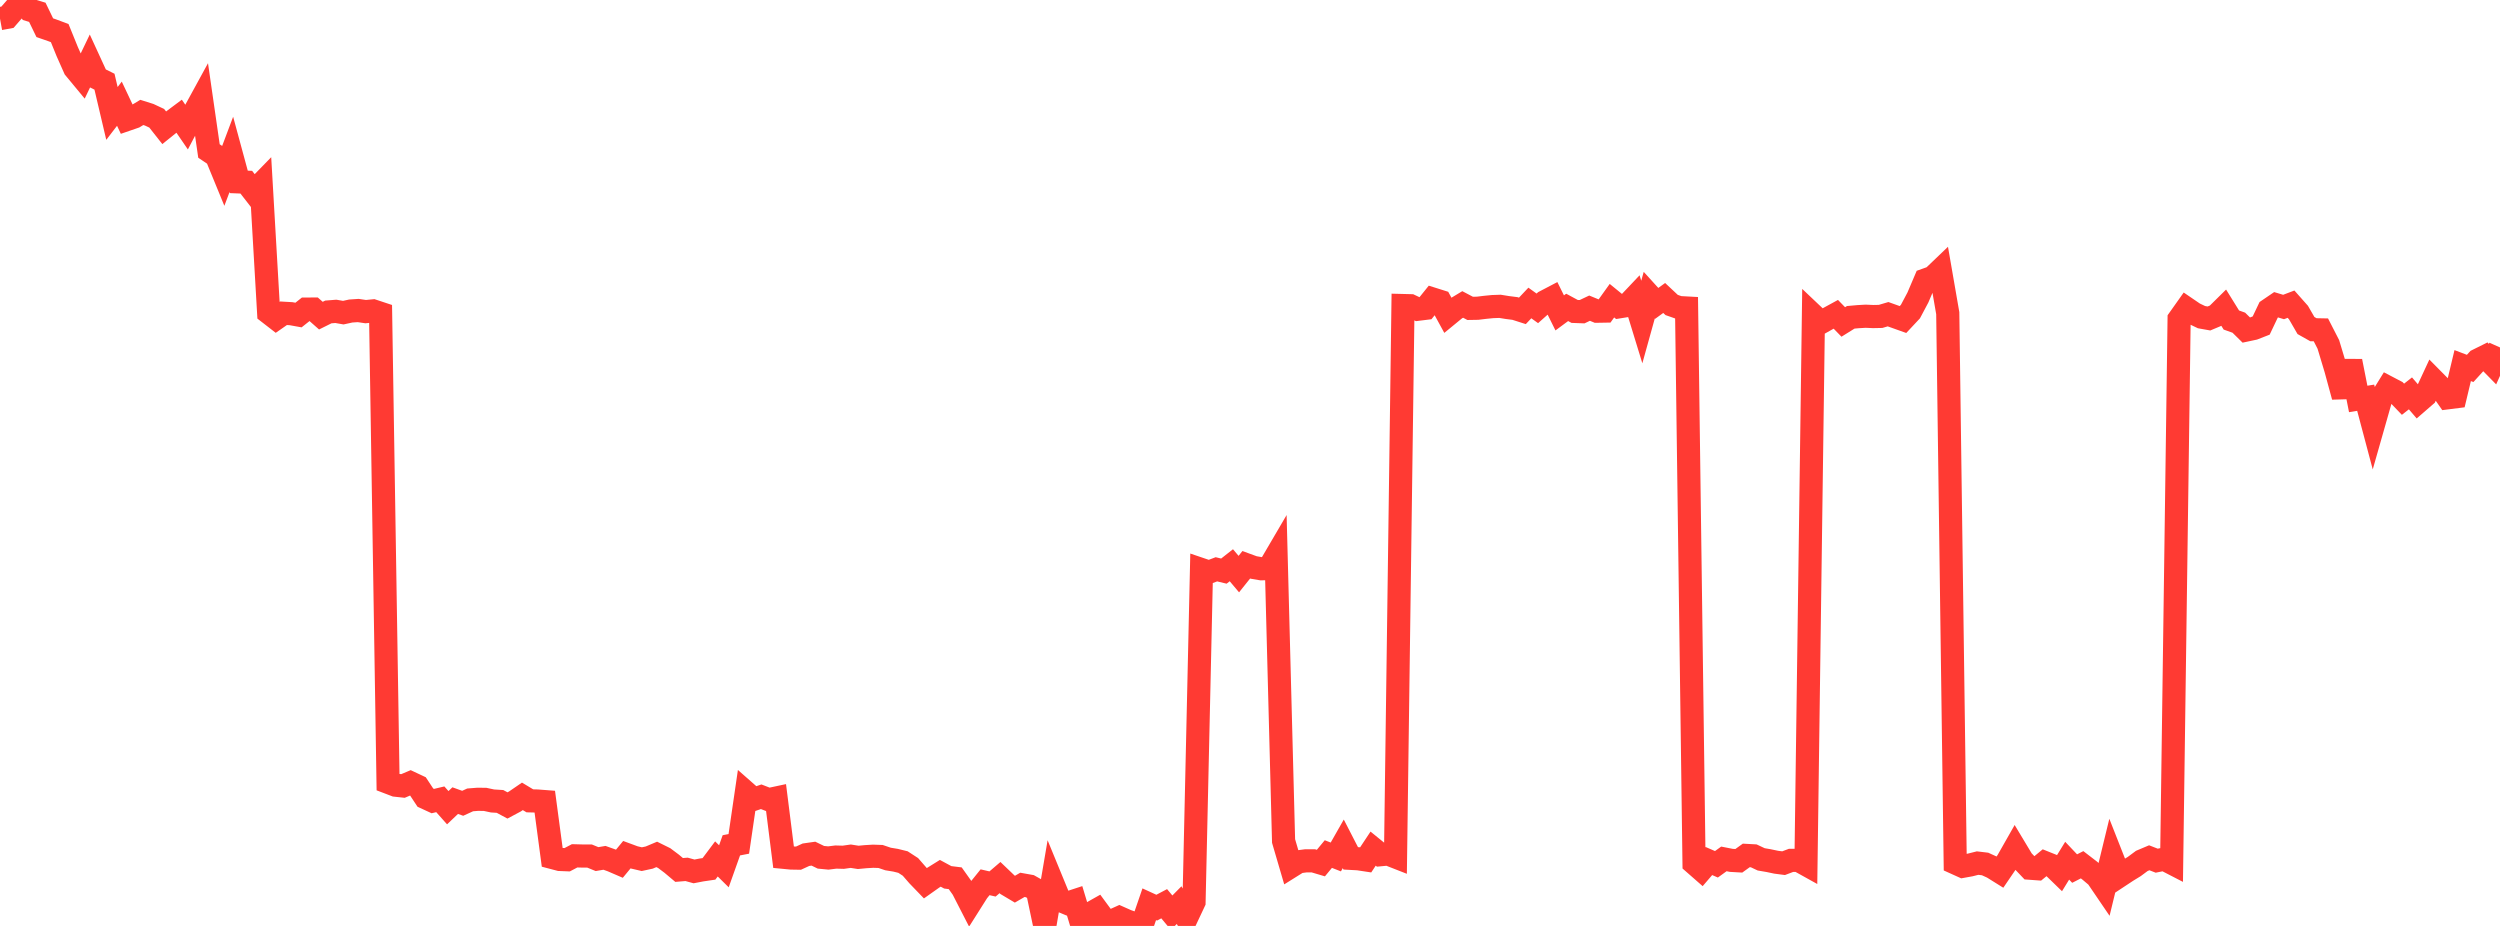 <?xml version="1.0" standalone="no"?>
<!DOCTYPE svg PUBLIC "-//W3C//DTD SVG 1.1//EN" "http://www.w3.org/Graphics/SVG/1.1/DTD/svg11.dtd">

<svg width="135" height="50" viewBox="0 0 135 50" preserveAspectRatio="none" 
  xmlns="http://www.w3.org/2000/svg"
  xmlns:xlink="http://www.w3.org/1999/xlink">


<polyline points="0.0, 1.005 0.403, 0.931 0.806, 0.468 1.209, 0.0 1.612, 0.541 2.015, 0.664 2.418, 1.496 2.821, 1.636 3.224, 1.786 3.627, 2.779 4.03, 3.687 4.433, 4.174 4.836, 3.334 5.239, 4.211 5.642, 4.411 6.045, 6.125 6.448, 5.6 6.851, 6.453 7.254, 6.314 7.657, 6.071 8.06, 6.198 8.463, 6.387 8.866, 6.898 9.269, 6.574 9.672, 6.273 10.075, 6.861 10.478, 6.095 10.881, 5.358 11.284, 8.154 11.687, 8.425 12.09, 9.407 12.493, 8.336 12.896, 9.822 13.299, 9.838 13.701, 10.355 14.104, 9.941 14.507, 16.885 14.91, 17.197 15.313, 16.916 15.716, 16.939 16.119, 17.012 16.522, 16.692 16.925, 16.689 17.328, 17.045 17.731, 16.845 18.134, 16.813 18.537, 16.883 18.94, 16.795 19.343, 16.768 19.746, 16.828 20.149, 16.788 20.552, 16.922 20.955, 42.245 21.358, 42.399 21.761, 42.443 22.164, 42.272 22.567, 42.462 22.97, 43.072 23.373, 43.258 23.776, 43.162 24.179, 43.616 24.582, 43.233 24.985, 43.378 25.388, 43.194 25.791, 43.162 26.194, 43.166 26.597, 43.252 27.0, 43.277 27.403, 43.494 27.806, 43.279 28.209, 43.003 28.612, 43.245 29.015, 43.255 29.418, 43.286 29.821, 46.304 30.224, 46.41 30.627, 46.426 31.03, 46.214 31.433, 46.225 31.836, 46.226 32.239, 46.391 32.642, 46.323 33.045, 46.467 33.448, 46.641 33.851, 46.152 34.254, 46.301 34.657, 46.395 35.06, 46.308 35.463, 46.138 35.866, 46.337 36.269, 46.639 36.672, 46.978 37.075, 46.945 37.478, 47.056 37.881, 46.978 38.284, 46.919 38.687, 46.382 39.09, 46.78 39.493, 45.647 39.896, 45.569 40.299, 42.808 40.701, 43.162 41.104, 43.025 41.507, 43.181 41.91, 43.095 42.313, 46.294 42.716, 46.333 43.119, 46.34 43.522, 46.155 43.925, 46.097 44.328, 46.293 44.731, 46.332 45.134, 46.281 45.537, 46.292 45.94, 46.235 46.343, 46.298 46.746, 46.26 47.149, 46.236 47.552, 46.25 47.955, 46.386 48.358, 46.452 48.761, 46.551 49.164, 46.813 49.567, 47.276 49.97, 47.694 50.373, 47.409 50.776, 47.158 51.179, 47.376 51.582, 47.426 51.985, 47.993 52.388, 48.779 52.791, 48.142 53.194, 47.642 53.597, 47.735 54.0, 47.39 54.403, 47.776 54.806, 48.016 55.209, 47.782 55.612, 47.854 56.015, 48.081 56.418, 49.994 56.821, 47.626 57.224, 48.606 57.627, 48.775 58.03, 48.643 58.433, 49.98 58.836, 49.356 59.239, 49.129 59.642, 49.677 60.045, 49.734 60.448, 49.552 60.851, 49.731 61.254, 49.872 61.657, 50.0 62.06, 48.829 62.463, 49.014 62.866, 48.801 63.269, 49.285 63.672, 48.877 64.075, 49.561 64.478, 48.705 64.881, 30.757 65.284, 30.894 65.687, 30.742 66.09, 30.84 66.493, 30.523 66.896, 31.001 67.299, 30.497 67.701, 30.644 68.104, 30.713 68.507, 30.705 68.91, 30.017 69.313, 45.415 69.716, 46.789 70.119, 46.537 70.522, 46.484 70.925, 46.486 71.328, 46.606 71.731, 46.119 72.134, 46.276 72.537, 45.568 72.94, 46.351 73.343, 46.373 73.746, 46.434 74.149, 45.826 74.552, 46.154 74.955, 46.116 75.358, 46.274 75.761, 16.499 76.164, 16.509 76.567, 16.7 76.97, 16.65 77.373, 16.15 77.776, 16.277 78.179, 17.014 78.582, 16.683 78.985, 16.44 79.388, 16.652 79.791, 16.645 80.194, 16.596 80.597, 16.556 81.0, 16.542 81.403, 16.607 81.806, 16.658 82.209, 16.787 82.612, 16.361 83.015, 16.651 83.418, 16.293 83.821, 16.082 84.224, 16.897 84.627, 16.599 85.03, 16.817 85.433, 16.832 85.836, 16.641 86.239, 16.806 86.642, 16.799 87.045, 16.237 87.448, 16.566 87.851, 16.501 88.254, 16.075 88.657, 17.389 89.06, 15.939 89.463, 16.383 89.866, 16.091 90.269, 16.469 90.672, 16.61 91.075, 16.632 91.478, 46.613 91.881, 46.966 92.284, 46.497 92.687, 46.672 93.09, 46.381 93.493, 46.46 93.896, 46.483 94.299, 46.193 94.701, 46.215 95.104, 46.405 95.507, 46.474 95.91, 46.559 96.313, 46.612 96.716, 46.46 97.119, 46.458 97.522, 46.682 97.925, 17.036 98.328, 17.418 98.731, 17.192 99.134, 16.972 99.537, 17.386 99.94, 17.135 100.343, 17.099 100.746, 17.076 101.149, 17.094 101.552, 17.086 101.955, 16.967 102.358, 17.111 102.761, 17.255 103.164, 16.824 103.567, 16.065 103.97, 15.119 104.373, 14.975 104.776, 14.589 105.179, 16.912 105.582, 46.599 105.985, 46.781 106.388, 46.708 106.791, 46.607 107.194, 46.655 107.597, 46.838 108.0, 47.09 108.403, 46.498 108.806, 45.789 109.209, 46.46 109.612, 46.883 110.015, 46.912 110.418, 46.581 110.821, 46.743 111.224, 47.134 111.627, 46.478 112.03, 46.903 112.433, 46.697 112.836, 47.006 113.239, 47.346 113.642, 47.938 114.045, 46.279 114.448, 47.303 114.851, 47.037 115.254, 46.789 115.657, 46.49 116.06, 46.32 116.463, 46.477 116.866, 46.395 117.269, 46.603 117.672, 17.227 118.075, 16.658 118.478, 16.933 118.881, 17.126 119.284, 17.198 119.687, 17.029 120.09, 16.631 120.493, 17.281 120.896, 17.425 121.299, 17.822 121.701, 17.736 122.104, 17.579 122.507, 16.731 122.91, 16.457 123.313, 16.578 123.716, 16.425 124.119, 16.88 124.522, 17.578 124.925, 17.805 125.328, 17.813 125.731, 18.599 126.134, 19.938 126.537, 21.419 126.94, 19.504 127.343, 21.543 127.746, 21.477 128.149, 22.993 128.552, 21.578 128.955, 20.927 129.358, 21.138 129.761, 21.559 130.164, 21.242 130.567, 21.712 130.97, 21.362 131.373, 20.495 131.776, 20.903 132.179, 21.48 132.582, 21.429 132.985, 19.742 133.388, 19.895 133.791, 19.453 134.194, 19.253 134.597, 19.664 135.0, 18.762" fill="none" stroke="#ff3a33" stroke-width="1.25"/>

</svg>
